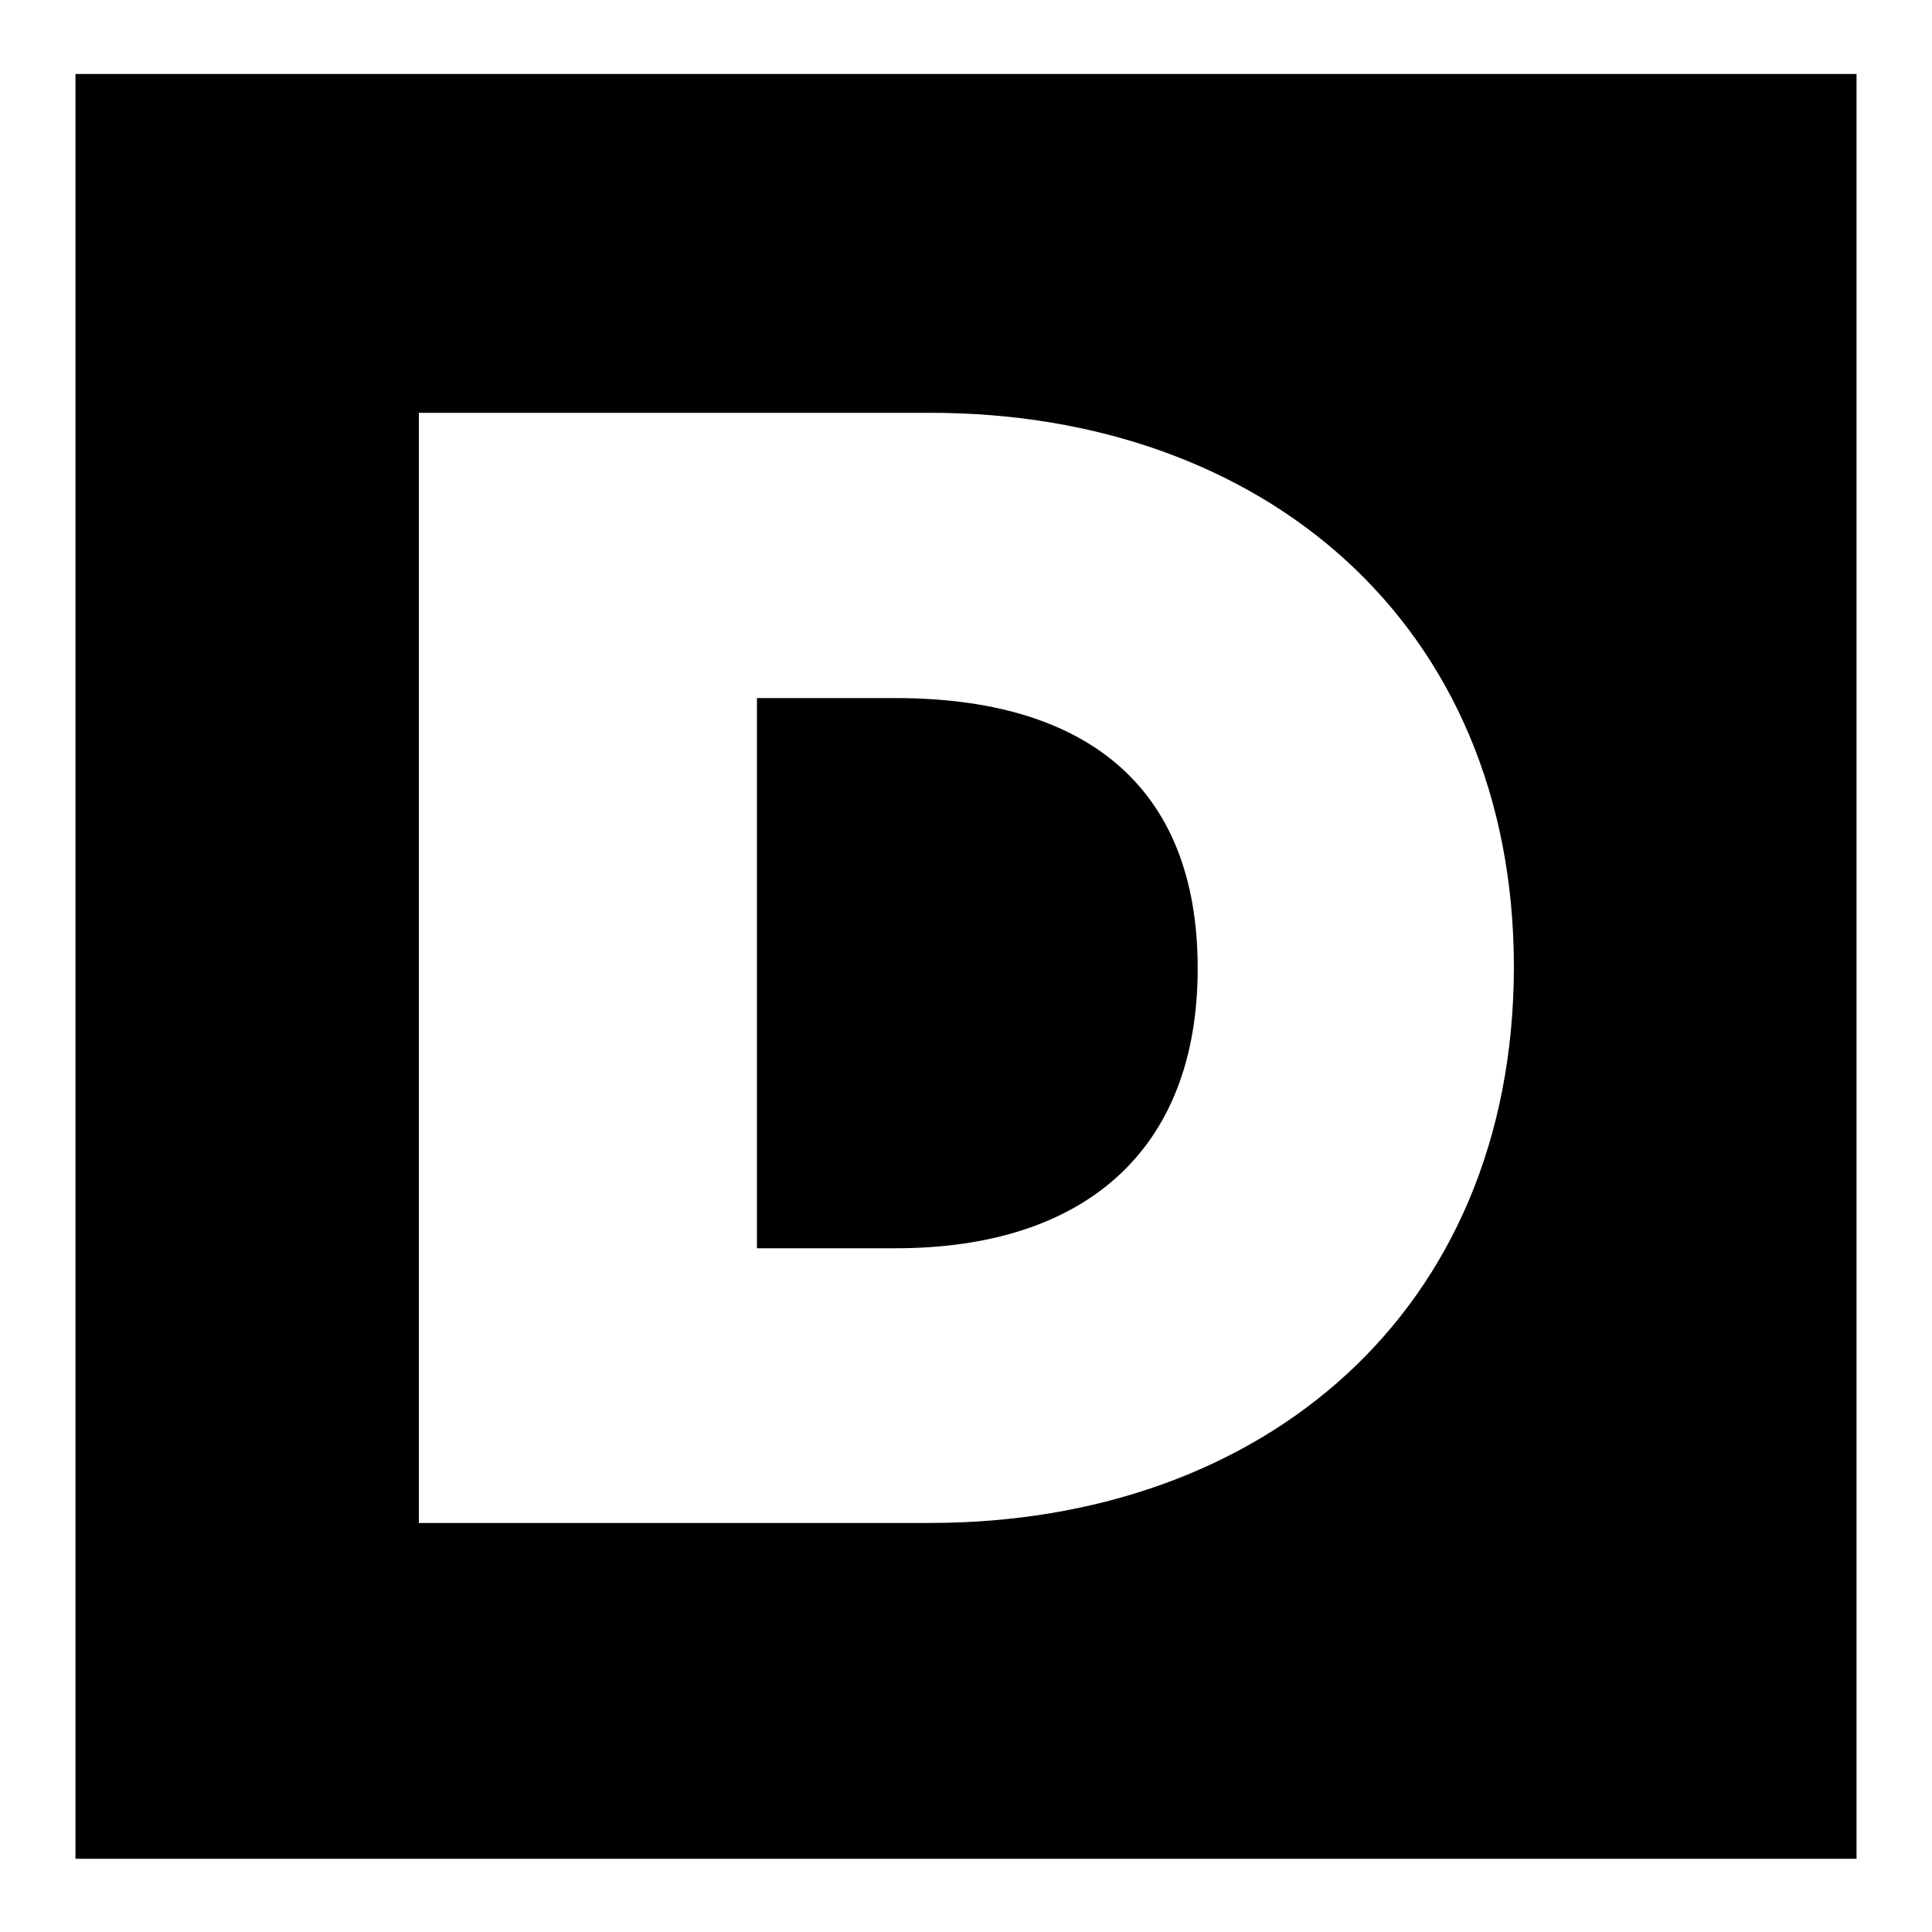 <?xml version="1.0" encoding="utf-8"?>
<!-- Svg Vector Icons : http://www.onlinewebfonts.com/icon -->
<!DOCTYPE svg PUBLIC "-//W3C//DTD SVG 1.1//EN" "http://www.w3.org/Graphics/SVG/1.1/DTD/svg11.dtd">
<svg version="1.1" xmlns="http://www.w3.org/2000/svg" xmlns:xlink="http://www.w3.org/1999/xlink" x="0px" y="0px" viewBox="0 0 256 256" enable-background="new 0 0 256 256" xml:space="preserve">
<g><g><path fill="#000000" d="M118.7,92.5h-18.4v72.9h18.4c24.7,0,40-12.7,40-37.1C158.7,103.8,143.4,92.5,118.7,92.5z"/><path fill="#000000" d="M10,9.8v236.5h236V9.8H10z M123.2,201.8H55.5V54.7h67.8c44,0,77.3,27.9,77.3,73.5C200.5,173.9,167.3,201.8,123.2,201.8z"/></g></g>
</svg>